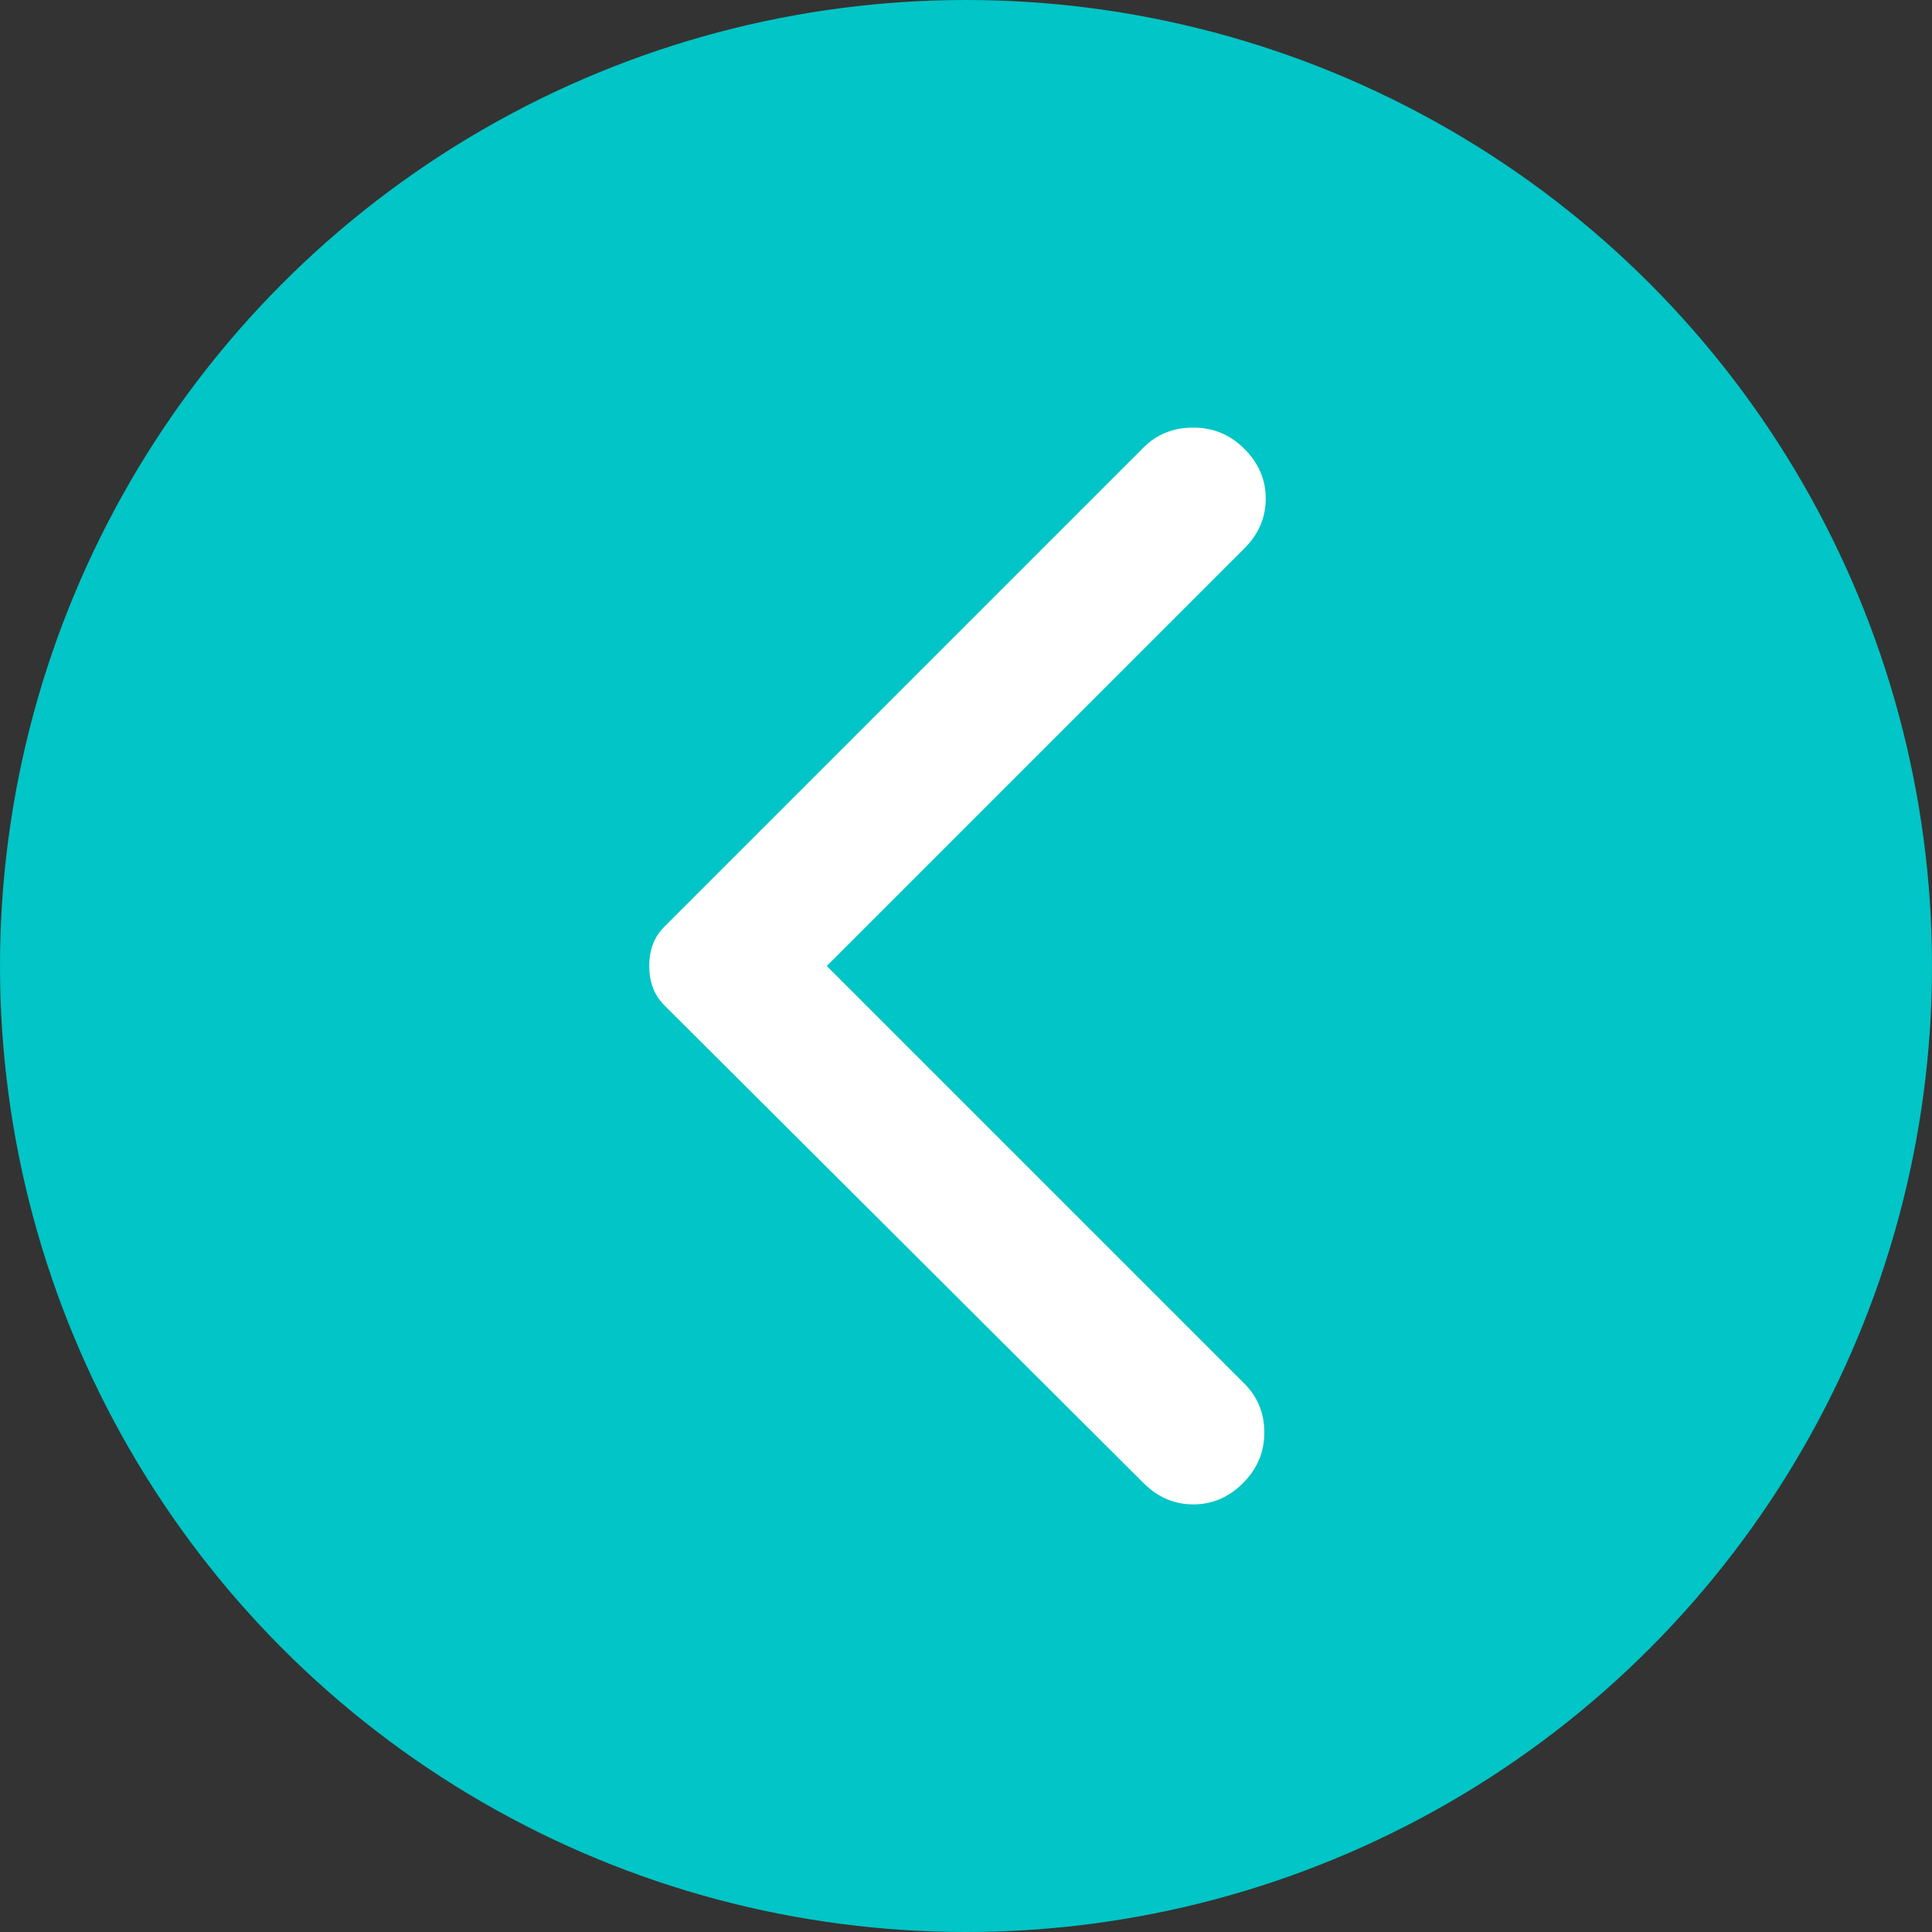 <svg xmlns="http://www.w3.org/2000/svg" width="34" height="34" viewBox="0 0 34 34" fill="none"><rect x="0" y="0" width="34" height="34" fill="#333333" stroke="none"/><circle cx="17" cy="17" r="17" fill="#01C5C6"></circle><mask id="mask0_1202_40374" style="mask-type:alpha" maskUnits="userSpaceOnUse" x="5" y="5" width="24" height="24"><rect x="5" y="5" width="24" height="24" fill="#D9D9D9"></rect></mask><g mask="url(#mask0_1202_40374)"><path d="M20.125 26.1L11.7 17.7C11.6 17.6 11.529 17.492 11.488 17.375C11.446 17.258 11.425 17.133 11.425 17C11.425 16.867 11.446 16.742 11.488 16.625C11.529 16.508 11.6 16.4 11.7 16.3L20.125 7.875C20.358 7.642 20.65 7.525 21 7.525C21.35 7.525 21.65 7.65 21.9 7.9C22.15 8.15 22.275 8.442 22.275 8.775C22.275 9.108 22.15 9.4 21.9 9.65L14.55 17L21.9 24.35C22.133 24.583 22.25 24.871 22.25 25.212C22.25 25.554 22.125 25.85 21.875 26.1C21.625 26.35 21.333 26.475 21 26.475C20.667 26.475 20.375 26.35 20.125 26.1Z" fill="white"></path></g></svg>